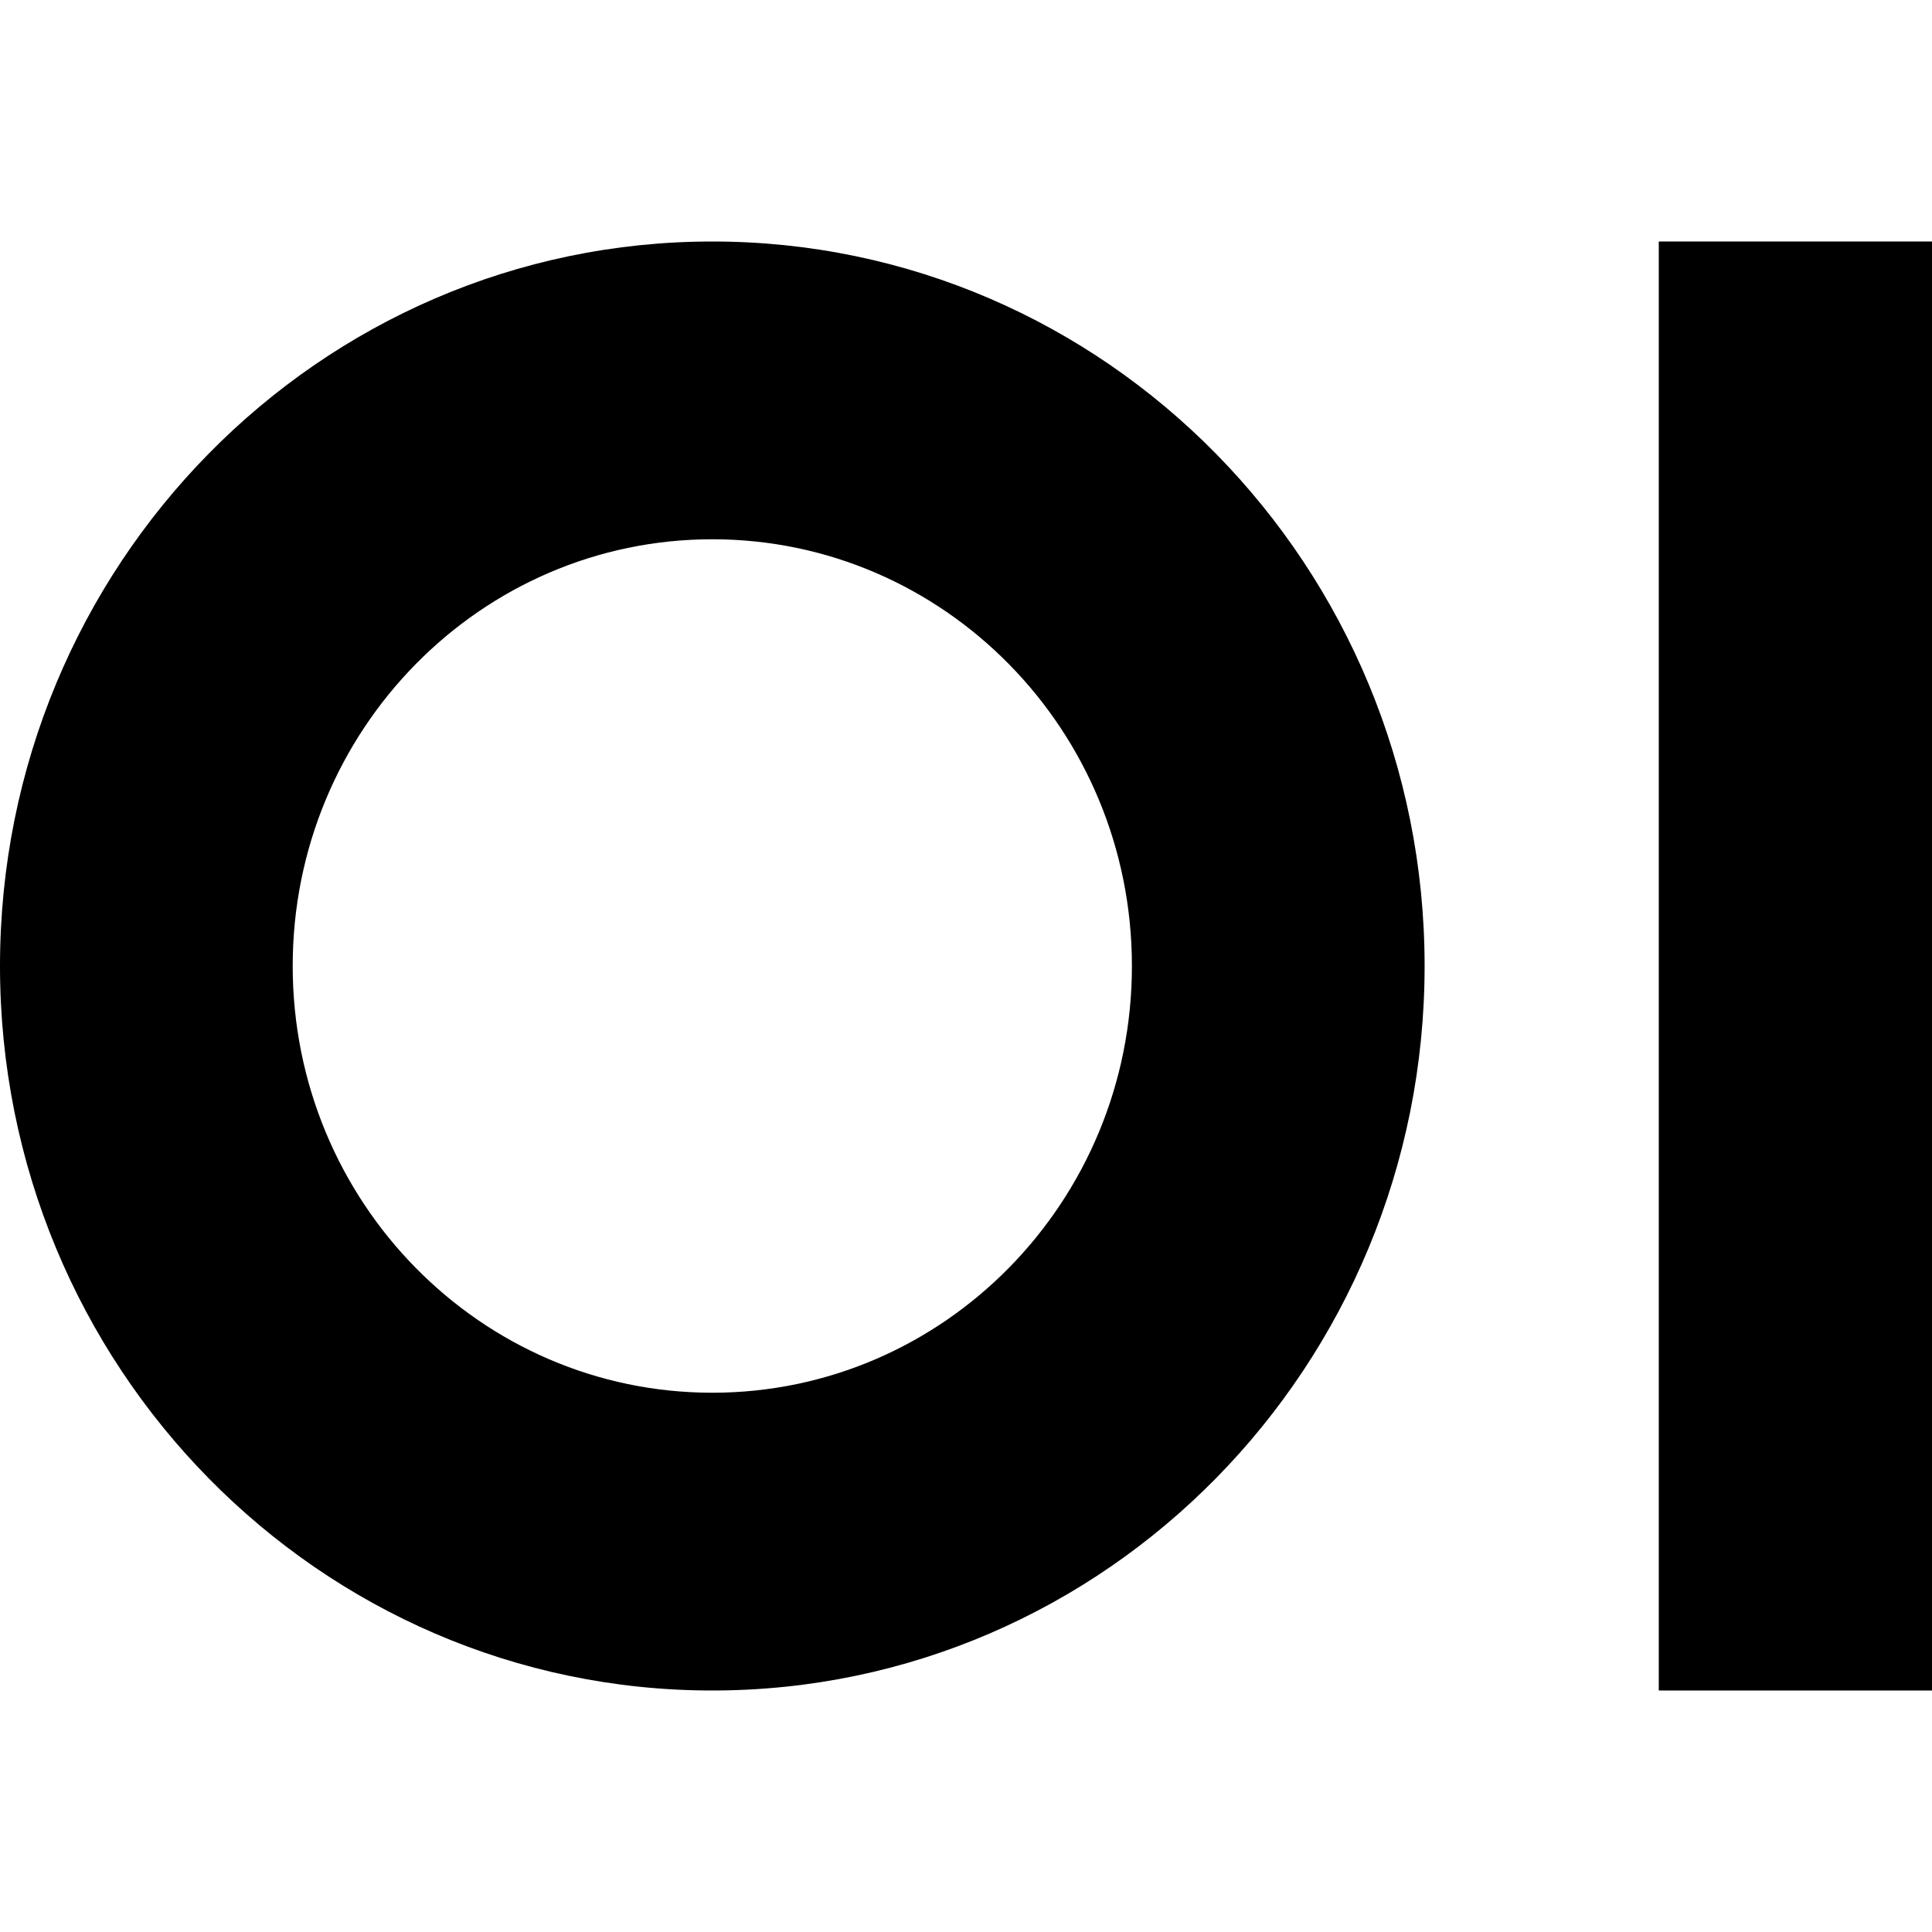 <svg fill="currentColor" fill-rule="evenodd" height="56" viewBox="0 0 24 24" width="56" xmlns="http://www.w3.org/2000/svg" style="flex: 0 0 auto; line-height: 1;"><title>OpenWebUI</title><path clip-rule="evenodd" d="M17.697 12c0 4.97-3.962 9-8.849 9C3.962 21 0 16.97 0 12s3.962-9 8.848-9c4.887 0 8.849 4.03 8.849 9zm-3.636 0c0 2.928-2.334 5.301-5.213 5.301-2.878 0-5.212-2.373-5.212-5.301S5.97 6.699 8.848 6.699c2.88 0 5.213 2.373 5.213 5.301z"></path><path d="M24 3h-3.394v18H24V3z"></path></svg>